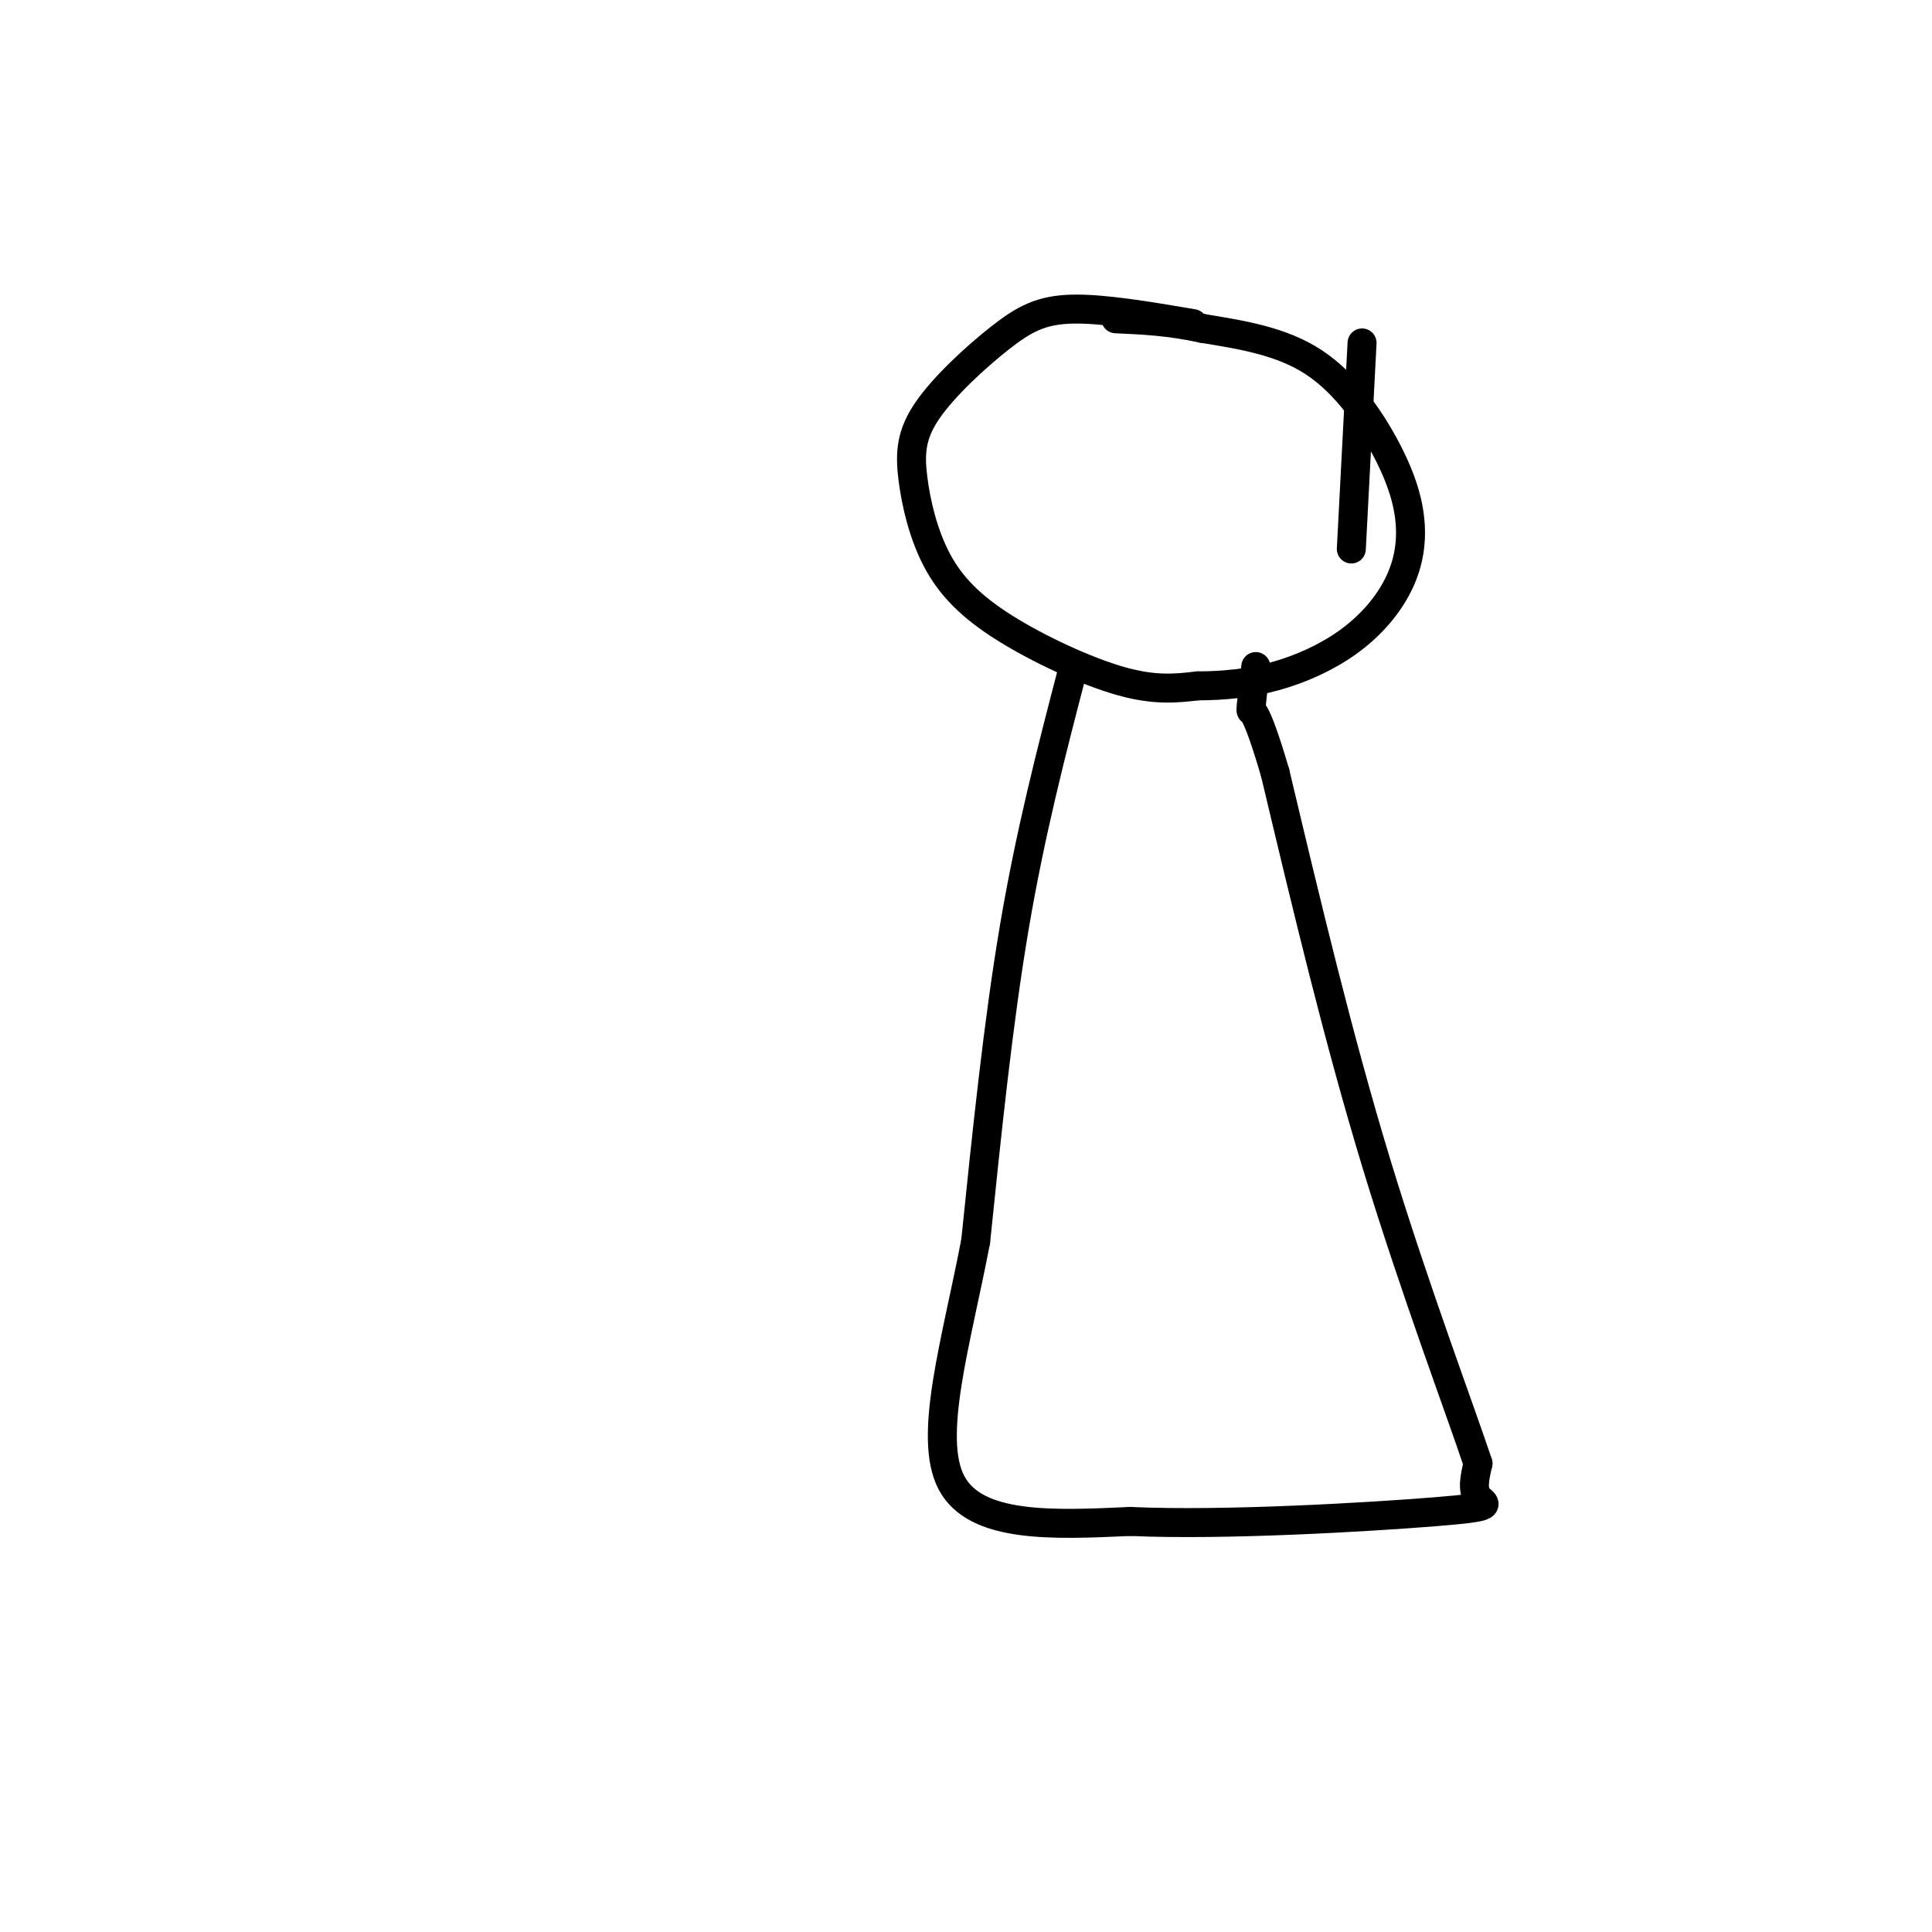 <svg viewBox='0 0 400 400' version='1.1' xmlns='http://www.w3.org/2000/svg' xmlns:xlink='http://www.w3.org/1999/xlink'><g fill='none' stroke='#000000' stroke-width='6' stroke-linecap='round' stroke-linejoin='round'><path d='M247,67c-9.292,-1.576 -18.585,-3.151 -25,-3c-6.415,0.151 -9.953,2.029 -15,6c-5.047,3.971 -11.602,10.035 -15,15c-3.398,4.965 -3.640,8.830 -3,14c0.640,5.170 2.161,11.643 5,17c2.839,5.357 6.995,9.596 14,14c7.005,4.404 16.859,8.973 24,11c7.141,2.027 11.571,1.514 16,1'/><path d='M248,142c5.336,-0.009 10.675,-0.532 16,-2c5.325,-1.468 10.636,-3.880 15,-7c4.364,-3.120 7.783,-6.949 10,-11c2.217,-4.051 3.233,-8.323 3,-13c-0.233,-4.677 -1.717,-9.759 -5,-16c-3.283,-6.241 -8.367,-13.640 -15,-18c-6.633,-4.360 -14.817,-5.680 -23,-7'/><path d='M249,68c-6.833,-1.500 -12.417,-1.750 -18,-2'/><path d='M222,139c-4.333,16.667 -8.667,33.333 -12,53c-3.333,19.667 -5.667,42.333 -8,65'/><path d='M202,257c-4.000,20.867 -10.000,40.533 -5,50c5.000,9.467 21.000,8.733 37,8'/><path d='M234,315c19.440,0.881 49.542,-0.917 63,-2c13.458,-1.083 10.274,-1.452 9,-3c-1.274,-1.548 -0.637,-4.274 0,-7'/><path d='M306,303c-3.733,-11.267 -13.067,-35.933 -21,-62c-7.933,-26.067 -14.467,-53.533 -21,-81'/><path d='M264,160c-4.422,-15.089 -4.978,-12.311 -5,-13c-0.022,-0.689 0.489,-4.844 1,-9'/><path d=''/><path d='M282,71cNaN,NaN NaN,NaN -5,96cNaN,NaN NaN,NaN Infinity,InfinitycNaN,NaN NaN,NaN NaN,NaN'/></g>
</svg>